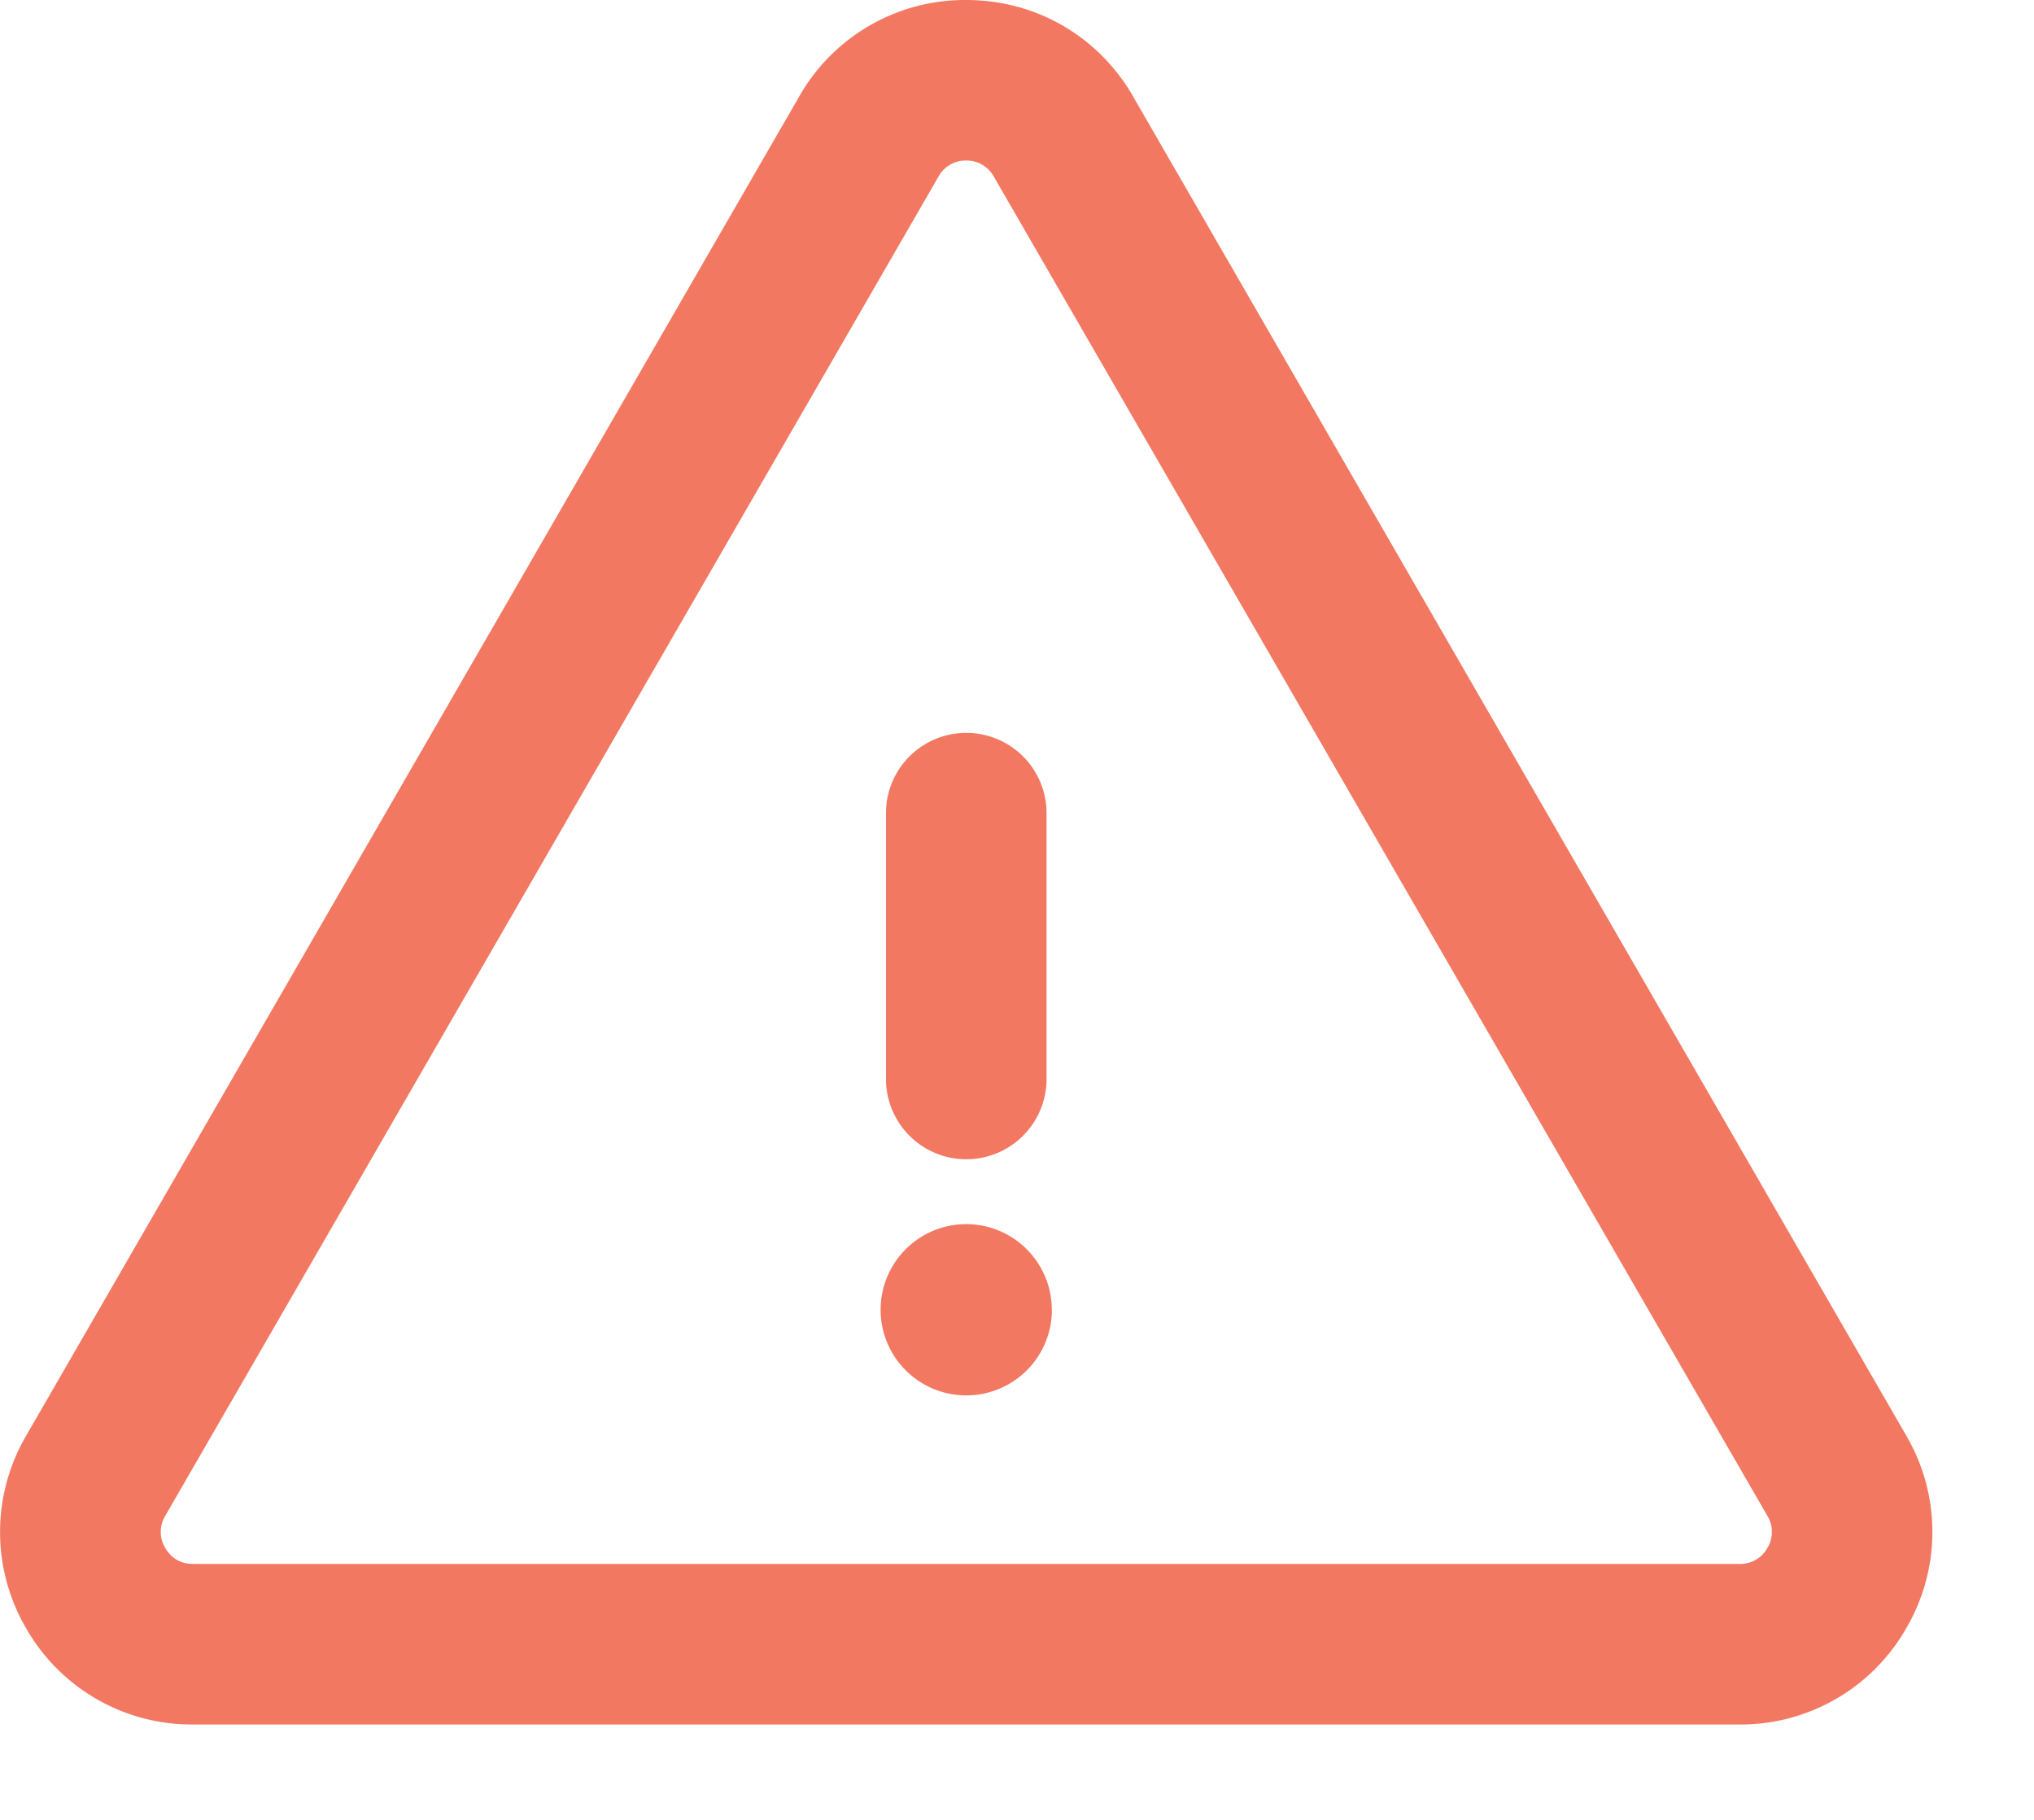 <svg xmlns="http://www.w3.org/2000/svg" width="19" height="17" viewBox="0 0 19 17">
    <path fill="#F37862" fill-rule="evenodd" d="M9.826 12.235a.8.8 0 1 1-.8-.8.8.8 0 0 1 .799.8v.002-.002zM9.026 1.5a.287.287 0 0 0-.259.149L1.543 14.161a.288.288 0 0 0 0 .298c.032.057.108.15.258.15H16.25a.288.288 0 0 0 .26-.15.288.288 0 0 0 0-.298L9.283 1.649a.288.288 0 0 0-.259-.149zm7.223 14.609H1.801a1.78 1.78 0 0 1-1.557-.899 1.782 1.782 0 0 1 0-1.798L7.467.899A1.78 1.78 0 0 1 9.025 0c.65 0 1.233.336 1.558.898v.001l7.224 12.512a1.78 1.78 0 0 1 0 1.798 1.78 1.78 0 0 1-1.558.9zm-7.223-5.28a.75.75 0 0 1-.75-.75V7.596a.75.75 0 0 1 1.5 0v2.483a.75.75 0 0 1-.75.75z"/>
</svg>
